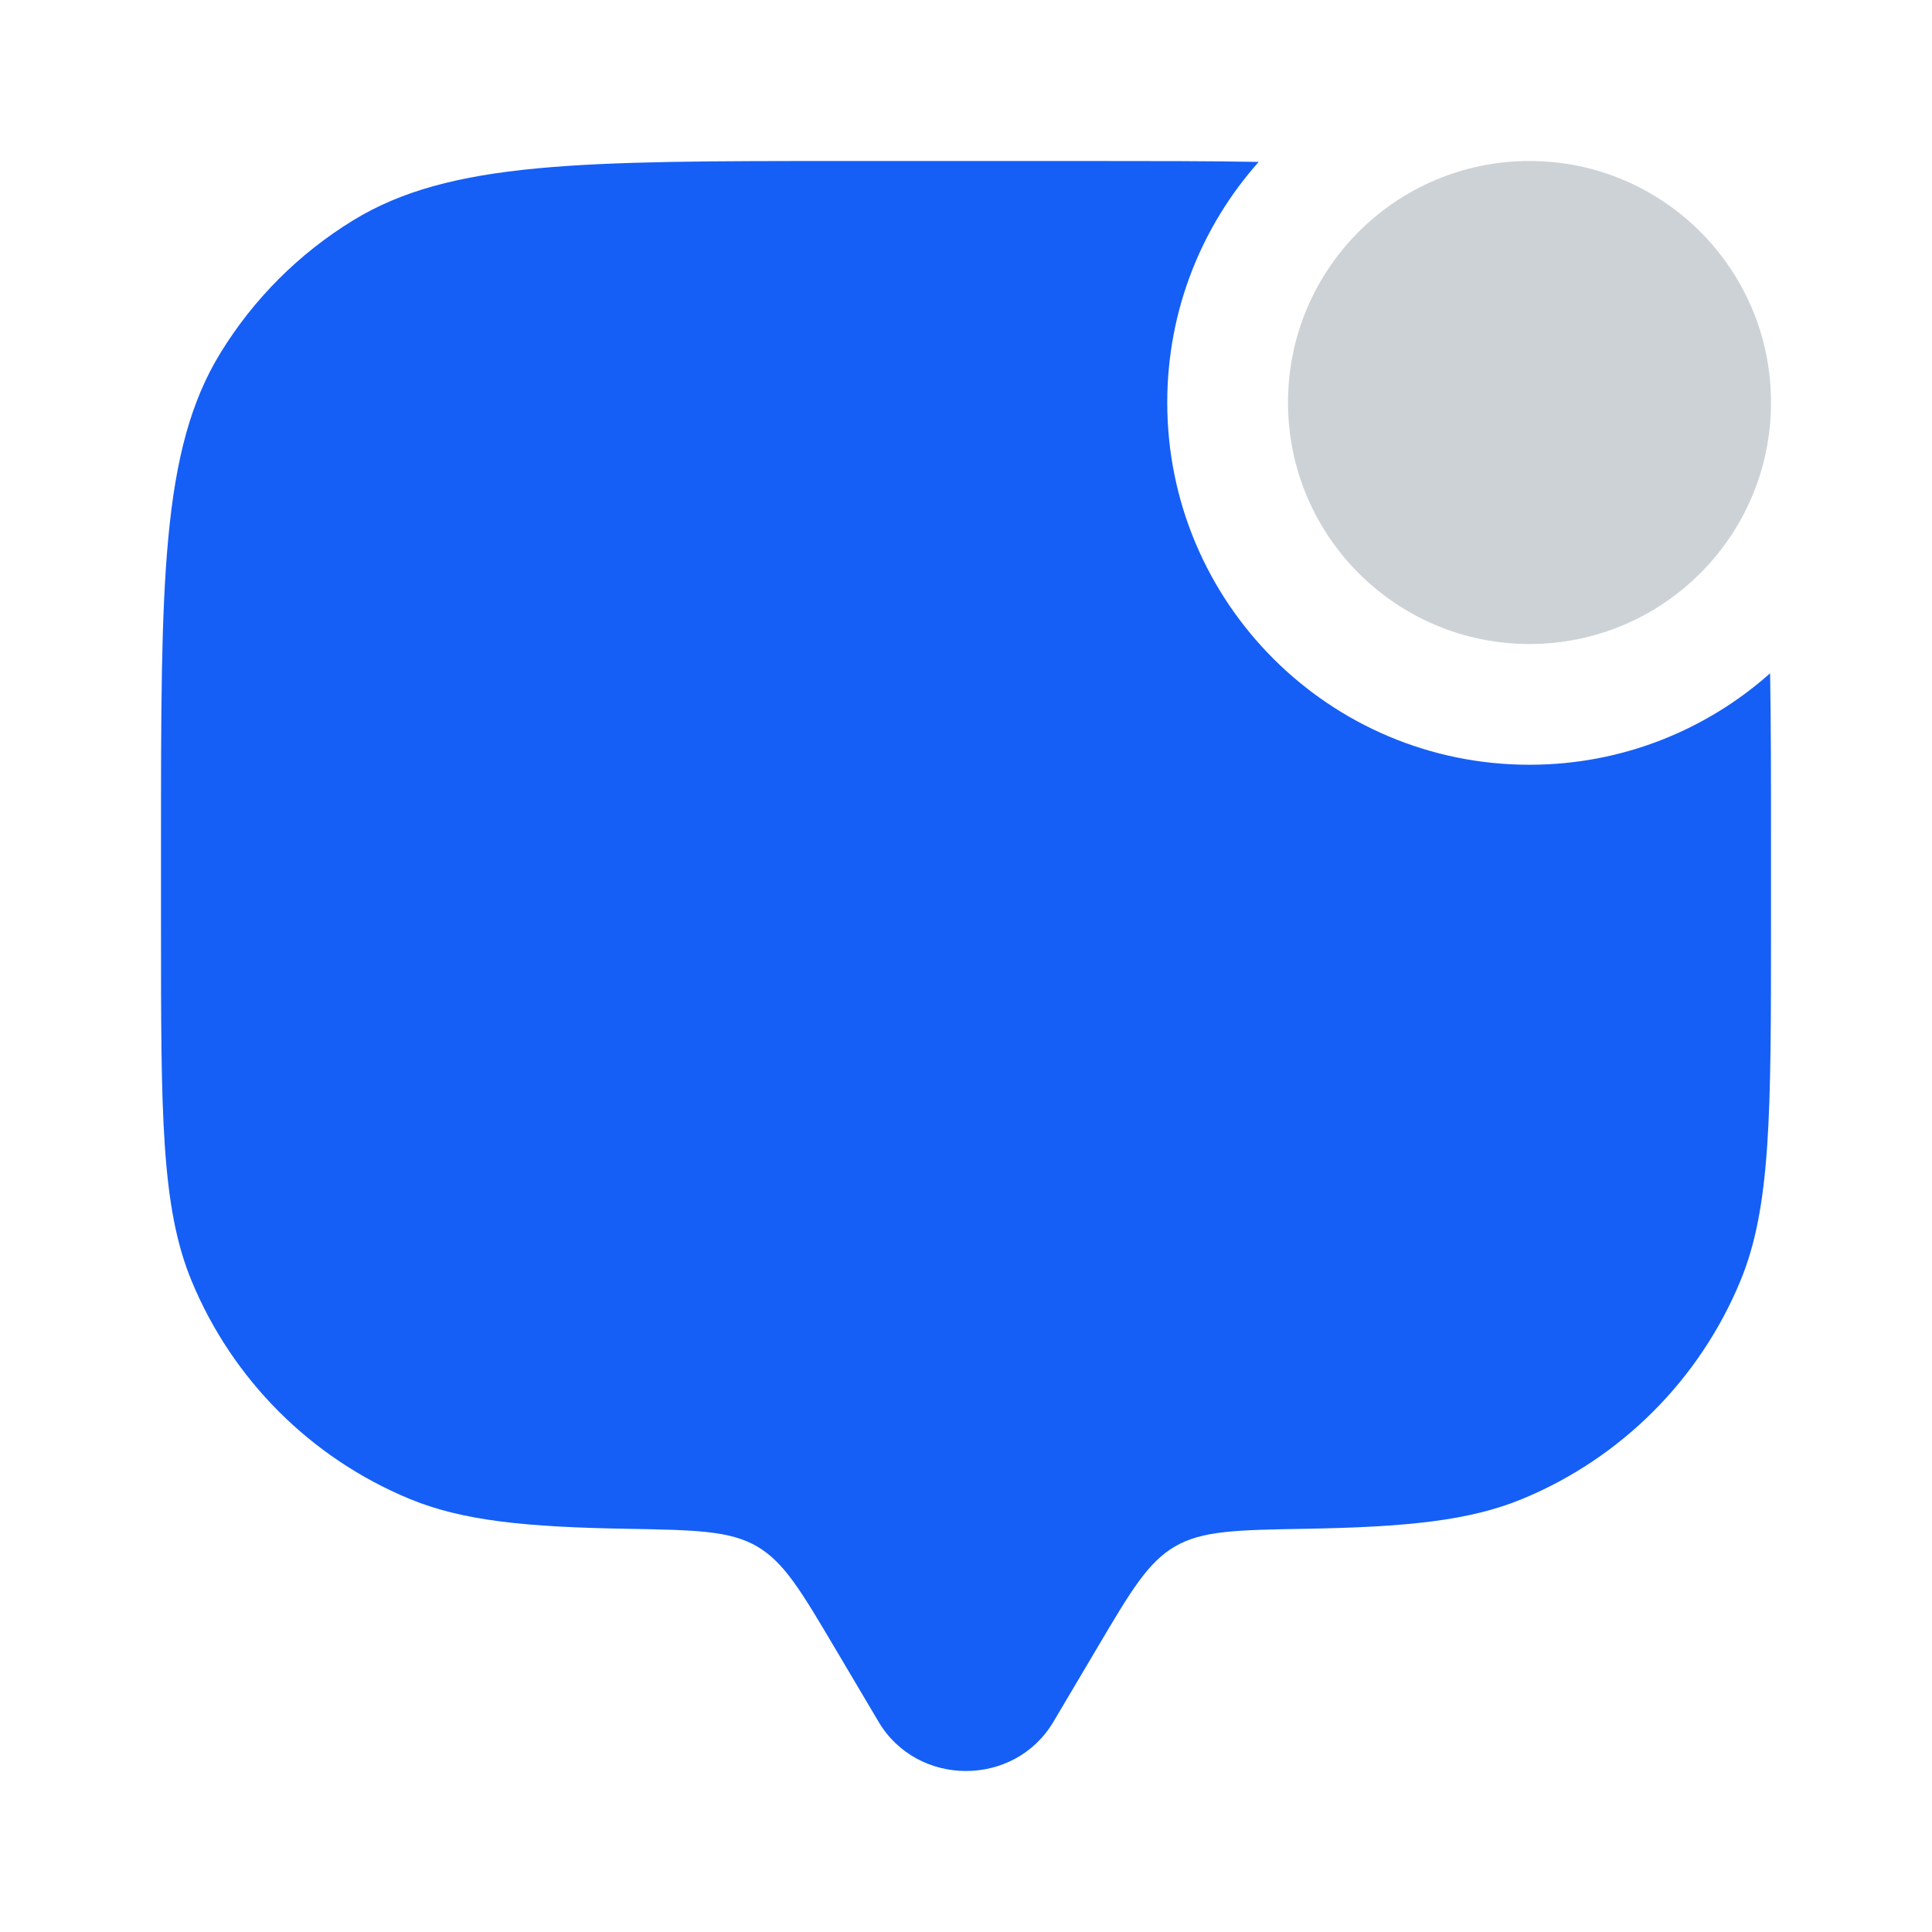 <svg width="30" height="30" viewBox="0 0 30 30" fill="none" xmlns="http://www.w3.org/2000/svg">
<path d="M27.5 6.25C27.5 8.321 25.821 10 23.75 10C21.679 10 20 8.321 20 6.25C20 4.179 21.679 2.5 23.75 2.5C25.821 2.5 27.5 4.179 27.5 6.25Z" fill="#CDD2D7"/>
<path d="M19.545 2.514C18.764 2.5 17.881 2.5 16.875 2.5H13.125C9.033 2.5 6.987 2.5 5.484 3.421C4.643 3.936 3.936 4.643 3.421 5.484C2.5 6.987 2.5 9.033 2.5 13.125V14.375C2.5 17.287 2.5 18.743 2.976 19.892C3.61 21.423 4.827 22.64 6.358 23.274C7.184 23.616 8.168 23.712 9.737 23.739C10.8 23.758 11.331 23.767 11.754 24.012C12.176 24.258 12.438 24.702 12.964 25.59L13.642 26.735C14.246 27.755 15.754 27.755 16.358 26.735L17.036 25.59C17.561 24.702 17.824 24.258 18.247 24.012C18.669 23.767 19.2 23.758 20.263 23.739C21.832 23.712 22.816 23.616 23.642 23.274C25.173 22.64 26.39 21.423 27.024 19.892C27.5 18.743 27.5 17.287 27.5 14.375V13.125C27.5 12.119 27.5 11.236 27.486 10.455C26.493 11.338 25.184 11.875 23.75 11.875C20.643 11.875 18.125 9.357 18.125 6.25C18.125 4.816 18.662 3.507 19.545 2.514Z" fill="#155FF6"/>
</svg>
